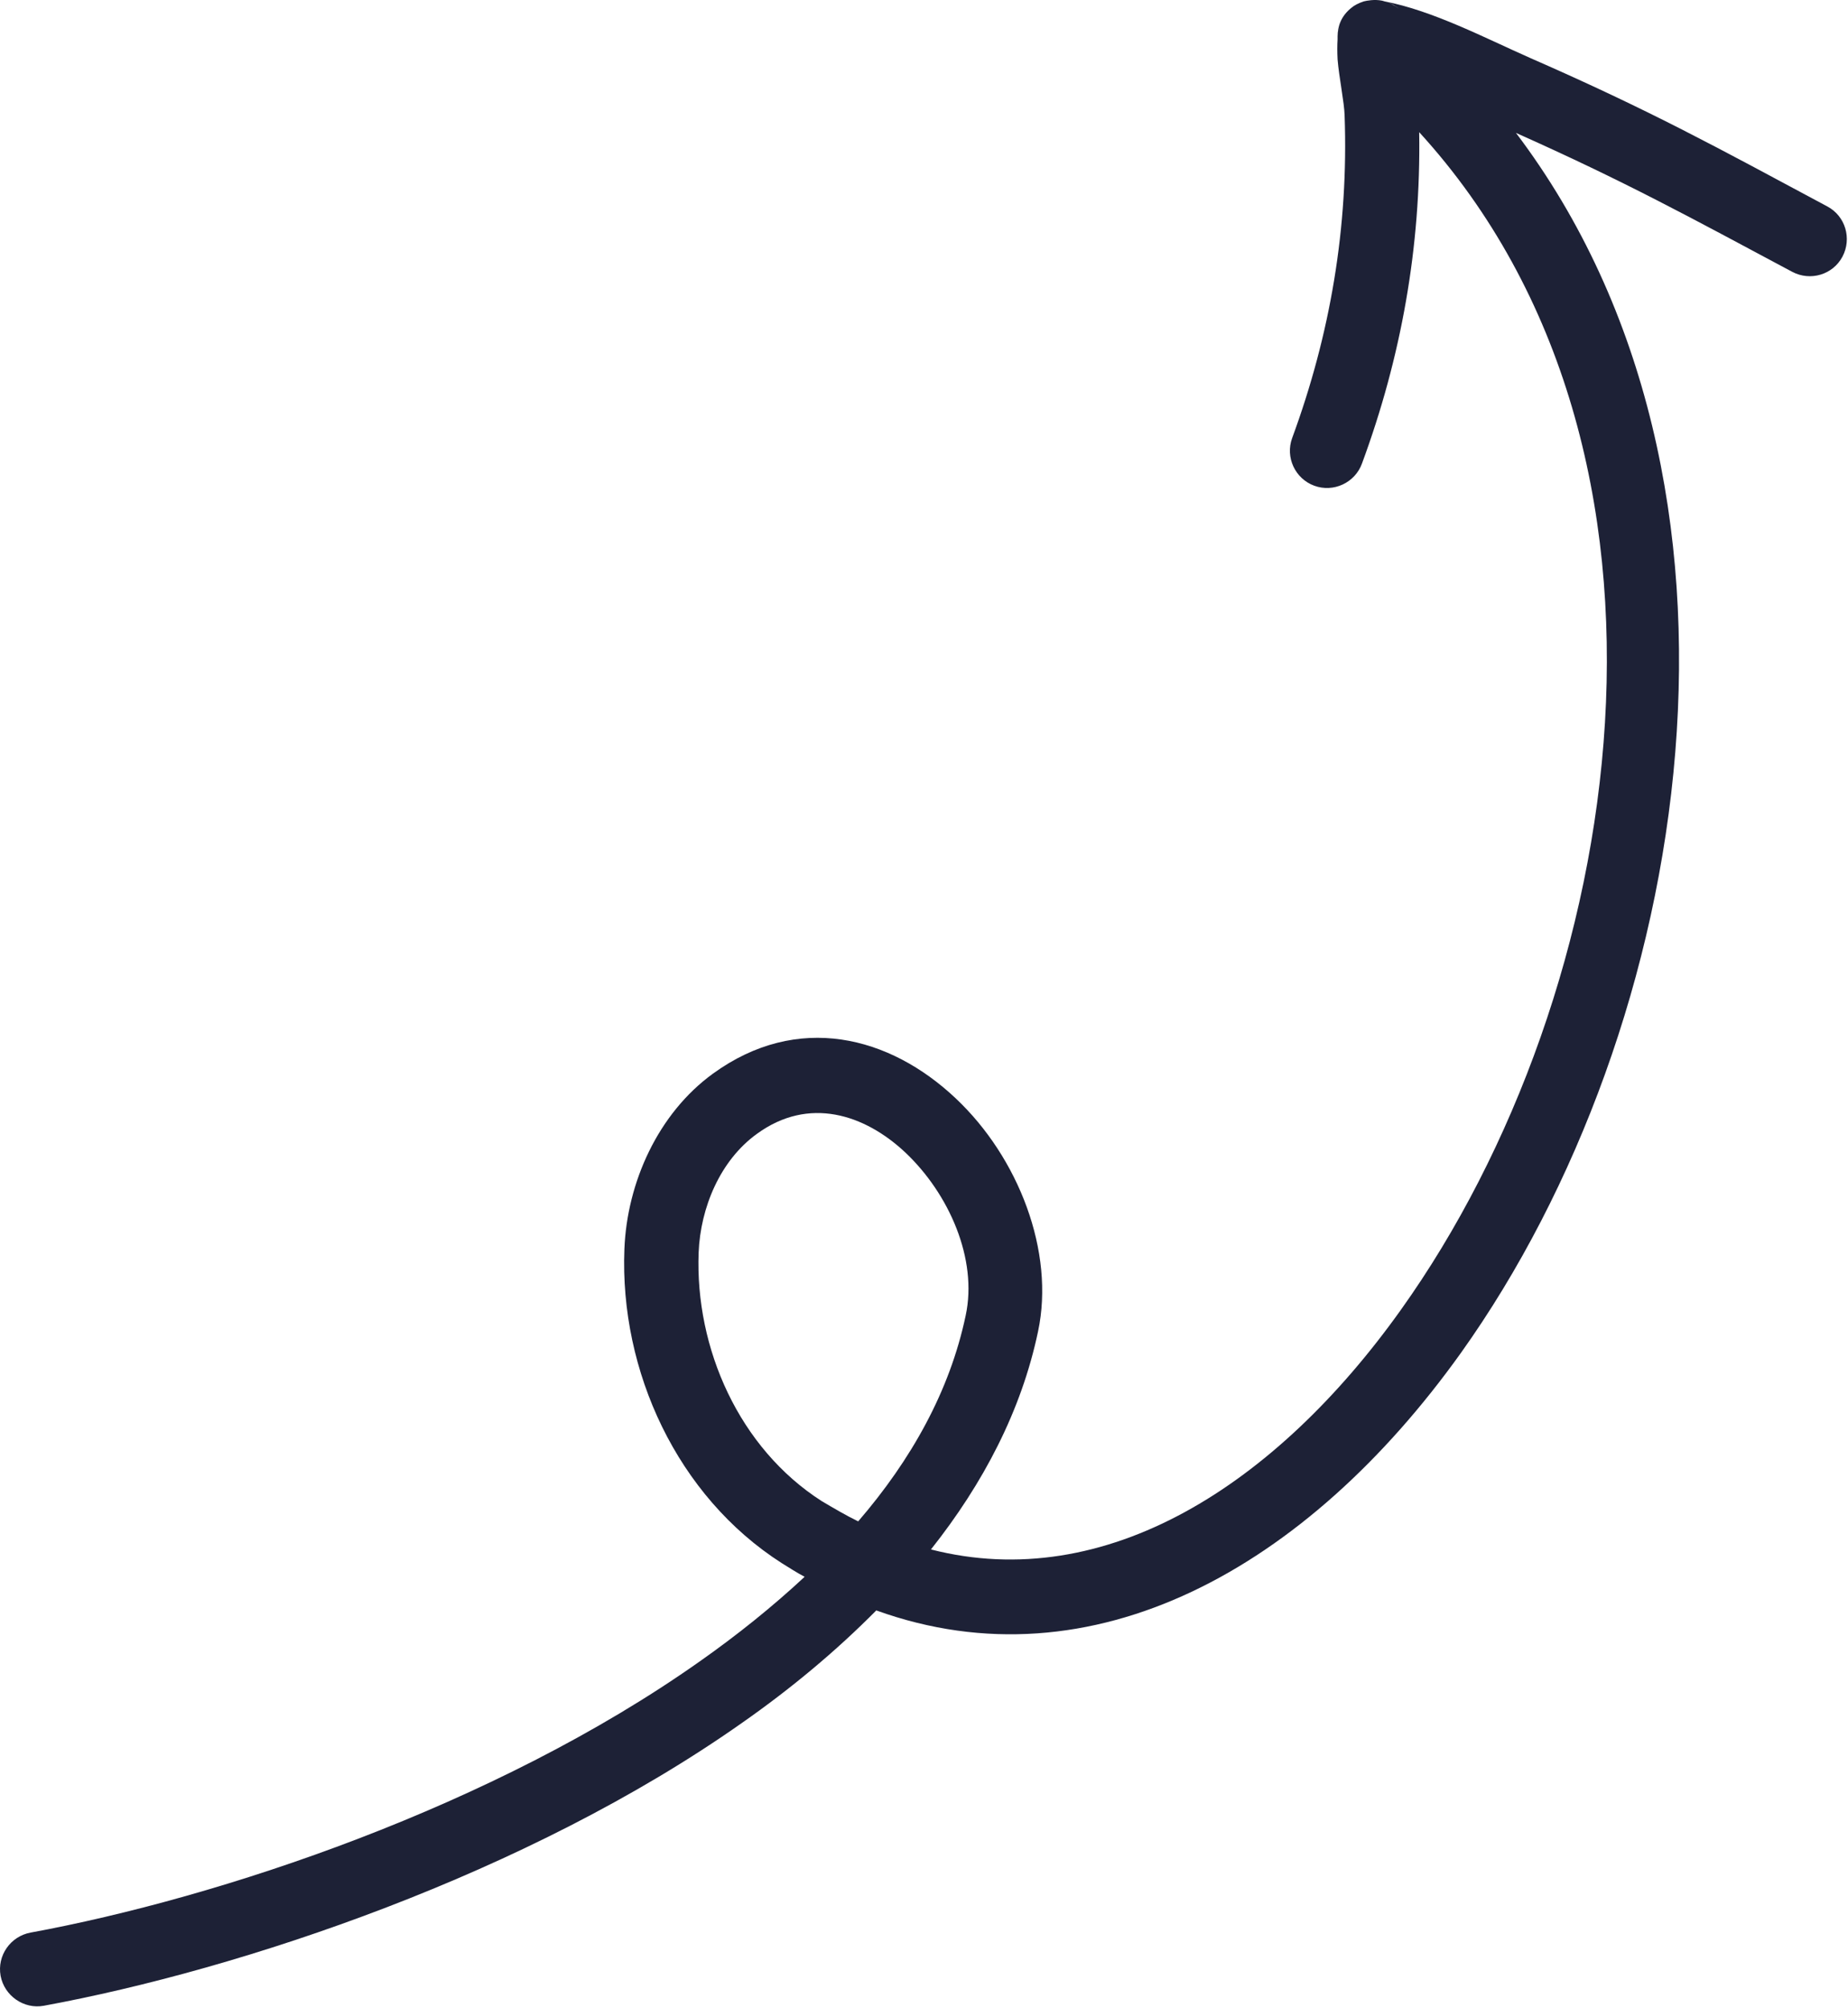 <?xml version="1.0" encoding="UTF-8"?> <svg xmlns="http://www.w3.org/2000/svg" width="890" height="967" viewBox="0 0 890 967" fill="none"><path fill-rule="evenodd" clip-rule="evenodd" d="M683.488 63.642C824.717 218.24 783.806 477.99 674.597 630.813C614.3 715.319 532.477 767.626 448.347 746.095C473.602 714.251 491.925 679.204 499.925 641.131C508.108 602.704 490.498 557.334 460.264 528.871C428.425 498.803 384.134 487.418 343.405 516.949C316.899 536.168 301.957 569.433 300.712 601.459C298.399 660.168 326.149 720.48 376.488 752.678C380.222 754.99 383.78 757.303 387.514 759.261C372.04 773.673 354.962 787.371 336.998 800.001C237.748 870.1 105.592 913.865 14.701 930.589C5.092 932.365 -1.486 941.621 0.29 951.402C2.071 961.011 11.498 967.595 21.102 965.813C115.905 948.381 253.936 902.48 357.451 829.537C381.113 812.99 402.811 794.845 422.019 775.454C526.076 812.99 629.415 755.173 703.587 651.449C815.644 494.355 857.977 233.011 730.092 63.996C782.384 87.303 813.514 104.381 863.139 130.891C871.852 135.516 882.701 132.313 887.326 123.595C891.951 114.876 888.748 104.027 880.035 99.402C827.207 71.11 795.014 53.324 736.852 27.881C715.504 18.454 690.071 5.11 666.769 0.662C666.415 0.48 666.056 0.48 665.524 0.303C661.967 -0.405 658.233 0.303 656.811 0.662C654.139 1.548 652.186 2.615 650.941 3.683C645.957 7.6 644.181 12.579 644.181 17.563V18.985C644.003 21.834 644.003 25.032 644.181 28.595C644.889 37.308 647.384 49.23 647.561 55.454C649.514 109.543 640.623 161.136 622.3 210.949C618.92 220.199 623.727 230.516 632.972 233.897C642.222 237.277 652.54 232.475 655.92 223.225C674.774 172.162 684.379 118.97 683.488 63.642ZM413.306 732.574C438.92 702.865 457.415 669.777 465.066 633.48C470.936 606.261 457.061 574.772 435.894 554.845C416.326 536.522 389.472 527.803 364.571 545.949C346.78 558.761 337.352 581.532 336.467 603.058C334.686 649.313 356.03 697.35 395.696 722.793C401.743 726.35 407.436 729.73 413.306 732.574ZM644.358 16.85C644.535 16.136 644.535 15.428 644.712 14.714C644.889 14.006 645.071 13.47 645.248 12.938C644.712 14.183 644.535 15.428 644.358 16.85ZM667.483 0.839C668.727 1.194 669.972 1.73 671.04 2.438C672.108 2.975 672.993 3.683 673.707 4.22C672.639 3.329 670.681 1.73 667.483 0.839Z" fill="#1D2136"></path></svg> 